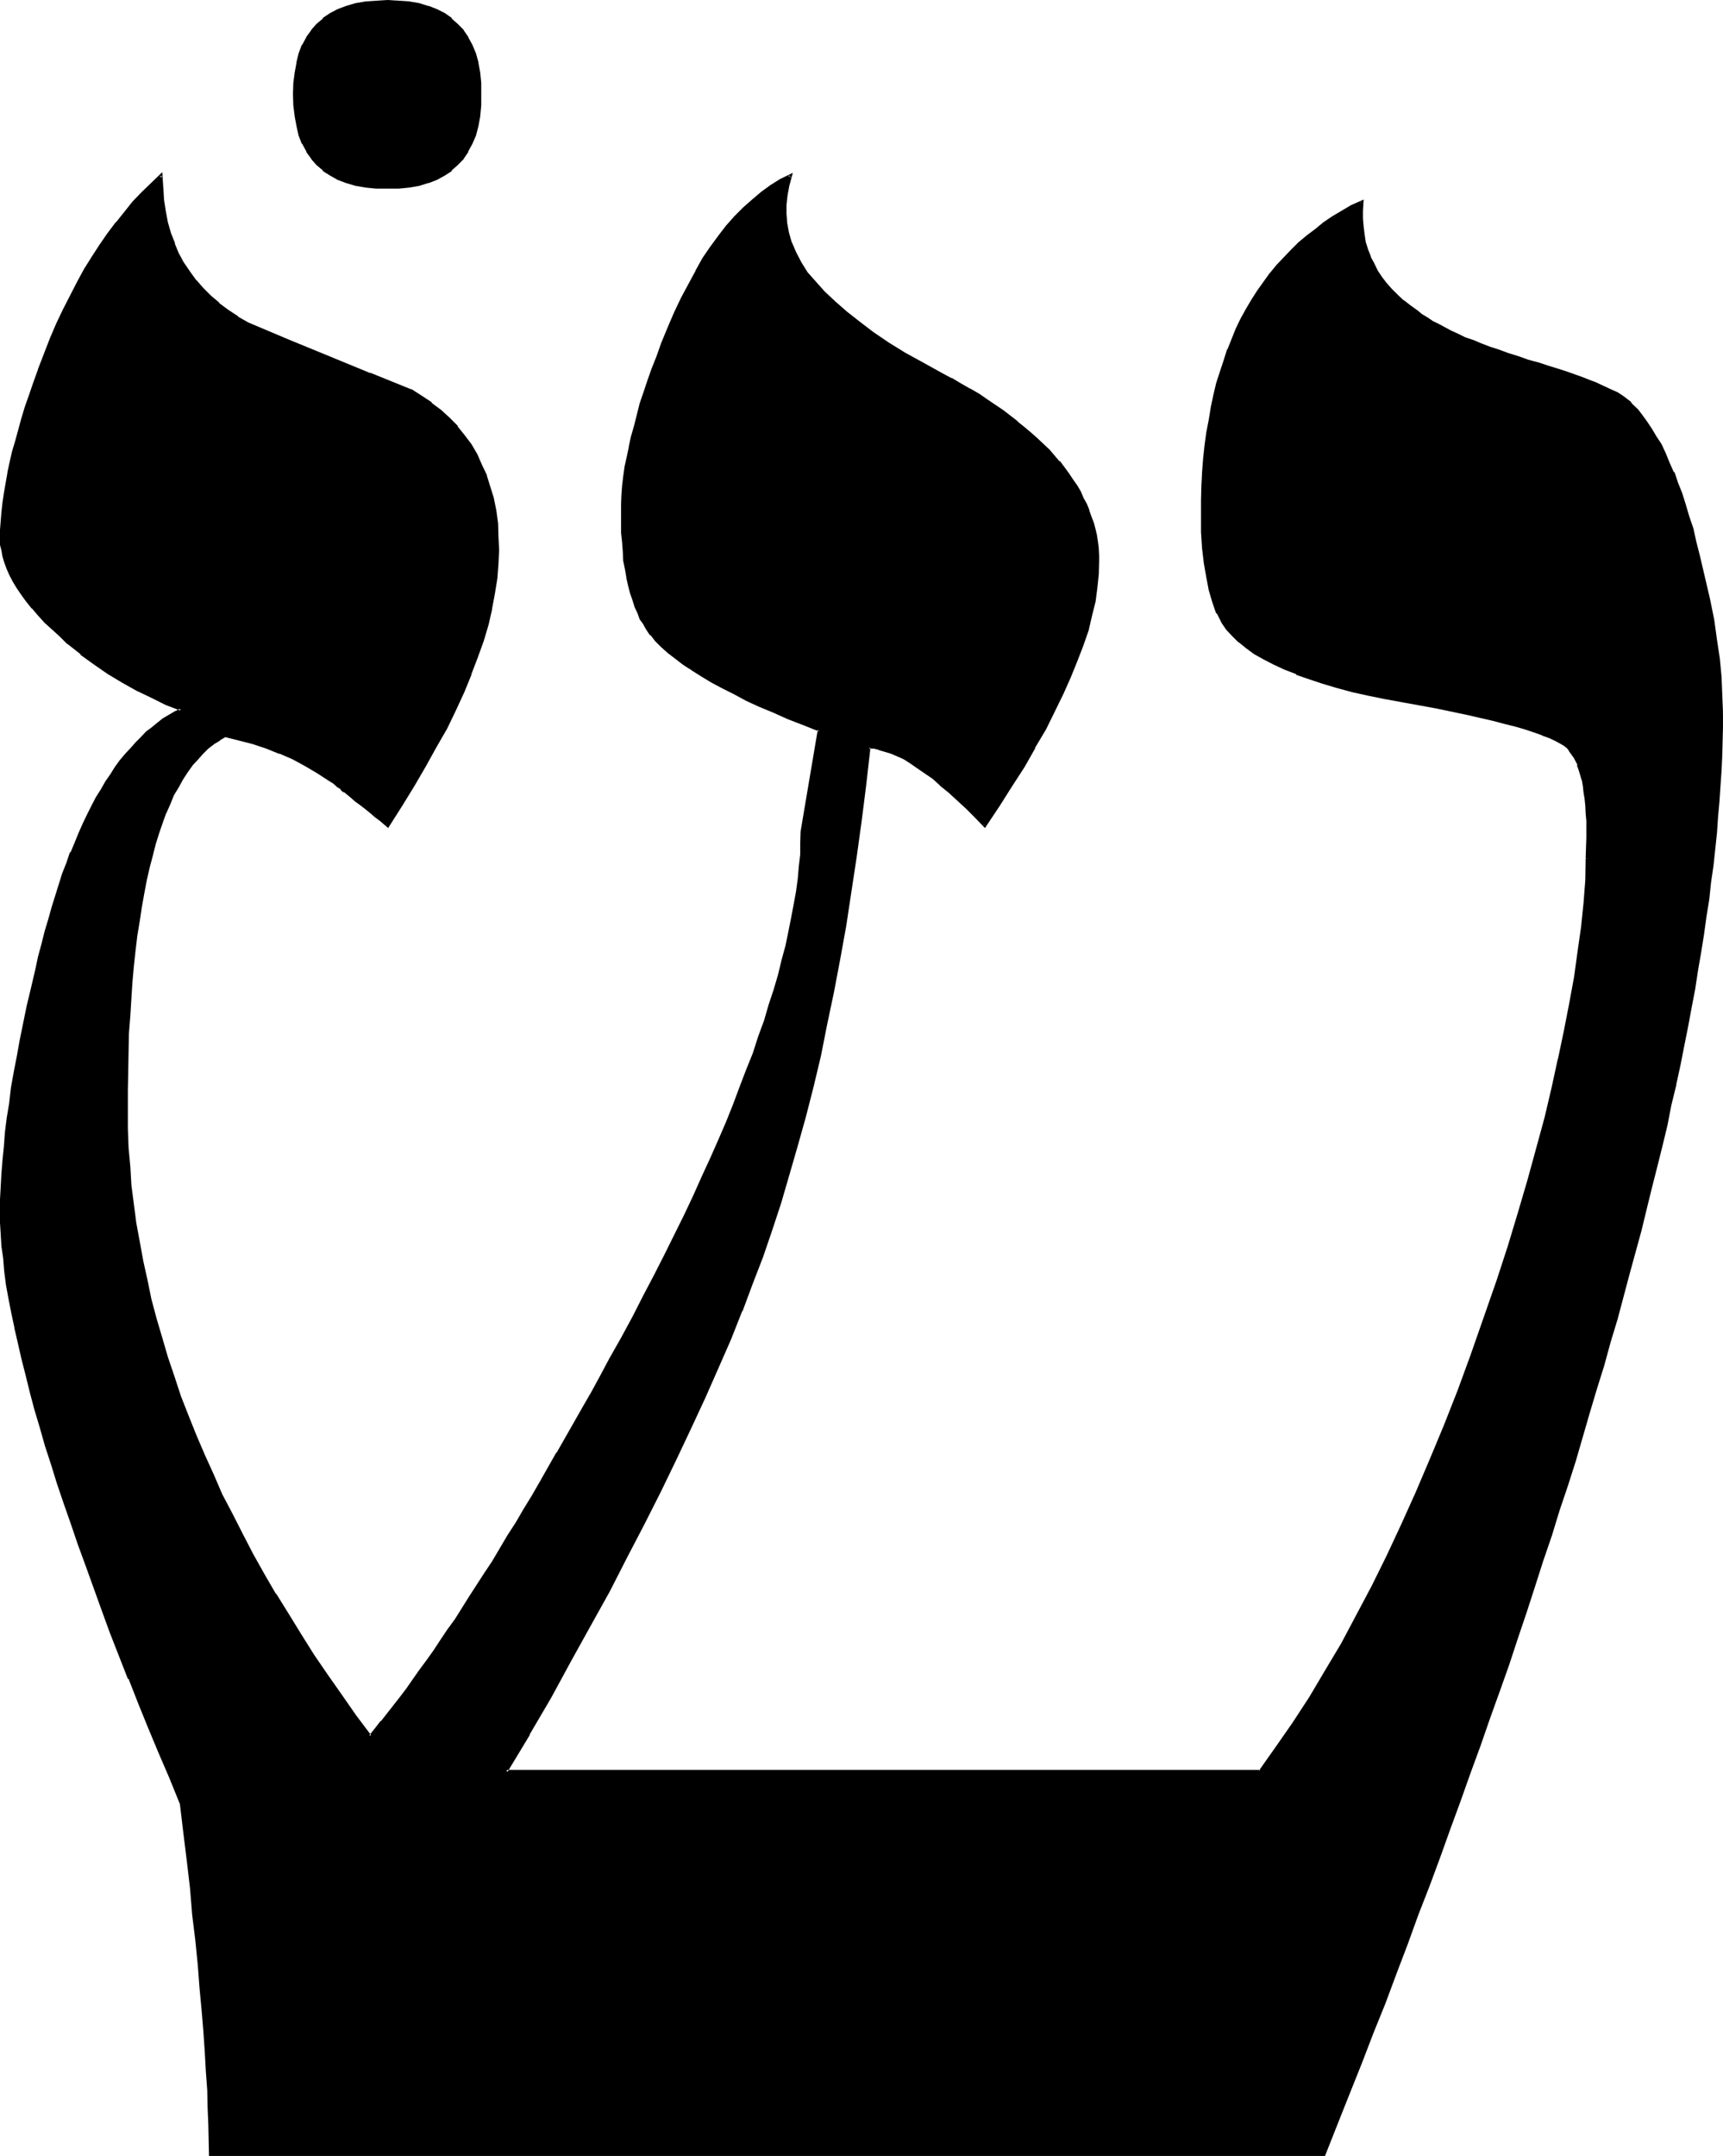 <?xml version="1.0" encoding="UTF-8" standalone="no"?>
<svg
   version="1.0"
   width="124.587mm"
   height="155.88mm"
   id="svg6"
   sodipodi:docname="Hebrew Shin 2.wmf"
   xmlns:inkscape="http://www.inkscape.org/namespaces/inkscape"
   xmlns:sodipodi="http://sodipodi.sourceforge.net/DTD/sodipodi-0.dtd"
   xmlns="http://www.w3.org/2000/svg"
   xmlns:svg="http://www.w3.org/2000/svg">
  <sodipodi:namedview
     id="namedview6"
     pagecolor="#ffffff"
     bordercolor="#000000"
     borderopacity="0.25"
     inkscape:showpageshadow="2"
     inkscape:pageopacity="0.0"
     inkscape:pagecheckerboard="0"
     inkscape:deskcolor="#d1d1d1"
     inkscape:document-units="mm" />
  <defs
     id="defs1">
    <pattern
       id="WMFhbasepattern"
       patternUnits="userSpaceOnUse"
       width="6"
       height="6"
       x="0"
       y="0" />
  </defs>
  <path
     style="fill:#000000;fill-opacity:1;fill-rule:evenodd;stroke:none"
     d="m 470.496,194.784 v 3.84 l -0.096,3.84 -0.192,3.936 -0.192,4.128 -0.096,4.128 -0.384,4.32 -0.288,4.224 -0.48,4.32 -0.96,8.928 -0.48,4.704 -0.672,4.608 -0.672,4.704 -0.576,4.896 -0.96,4.8 -0.864,4.896 -0.768,5.184 -0.96,4.992 -1.056,5.184 -0.96,5.088 -1.056,5.376 -1.152,5.472 -1.152,5.472 -1.248,5.568 -1.344,5.664 -1.248,5.568 -1.44,5.664 -1.536,5.856 -1.536,5.952 -1.536,5.952 -1.536,6.048 -1.632,6.144 -1.824,6.144 -1.728,6.24 -1.92,6.528 -1.824,6.24 -1.92,6.528 -2.112,6.624 -1.92,6.624 -2.112,6.72 -2.112,6.816 -2.304,6.816 -2.208,6.912 -2.304,6.912 -2.4,7.104 -2.4,7.2 -2.4,7.2 -2.592,7.296 -2.592,7.392 -2.592,7.296 -2.592,7.584 -2.784,7.584 -2.88,7.776 -2.784,7.584 -2.88,7.968 -2.88,7.68 -3.072,7.968 -2.976,8.064 -3.168,8.256 -3.072,8.064 -3.264,8.256 -3.264,8.256 -3.36,8.352 -3.36,8.64 H 57.6 l -0.192,-4.128 v -4.32 l -0.192,-4.512 -0.096,-4.704 -0.384,-5.184 -0.288,-5.184 -0.48,-5.664 -0.48,-5.76 -0.48,-6.336 -0.672,-6.24 -0.672,-6.624 -0.672,-7.008 -0.768,-7.296 -0.768,-7.392 -0.96,-7.584 -1.056,-8.064 -2.88,-7.104 -2.88,-7.008 -2.88,-6.912 -2.784,-6.624 -2.592,-6.624 -2.592,-6.432 -2.4,-6.336 -2.4,-6.336 -2.112,-5.952 -2.304,-5.856 -2.112,-5.76 -1.92,-5.664 -1.728,-5.664 -1.824,-5.28 -1.728,-5.184 -1.632,-5.184 -1.44,-4.992 -1.344,-4.896 -1.248,-4.704 -1.344,-4.608 -1.152,-4.416 -0.96,-4.32 -0.96,-4.224 -0.768,-4.032 -0.672,-3.936 -0.672,-3.84 -0.48,-3.552 -0.48,-3.552 -0.288,-3.36 -0.192,-3.264 -0.096,-3.072 -0.192,-3.072 0.192,-3.36 0.096,-3.456 0.192,-3.552 0.192,-3.552 0.288,-3.84 0.48,-3.936 0.48,-3.84 0.48,-4.032 0.672,-4.224 0.672,-4.128 0.768,-4.416 0.96,-4.512 0.768,-4.512 1.152,-4.704 0.96,-4.8 1.152,-4.896 0.96,-3.744 0.864,-3.552 0.96,-3.36 0.96,-3.36 0.768,-3.264 1.152,-3.264 0.96,-3.072 0.96,-2.88 0.96,-2.88 1.152,-2.976 1.152,-2.688 1.152,-2.592 1.056,-2.592 1.152,-2.4 1.344,-2.304 1.056,-2.4 1.344,-2.112 1.248,-2.112 1.344,-1.92 1.248,-1.92 1.44,-1.824 1.344,-1.728 1.44,-1.824 1.344,-1.44 1.536,-1.44 1.536,-1.44 1.44,-1.152 1.44,-1.248 1.632,-1.152 1.44,-0.96 1.632,-0.96 1.536,-0.864 -4.032,-1.632 -4.032,-1.92 -3.84,-1.92 -4.032,-2.304 -3.744,-2.4 -3.84,-2.4 -3.744,-2.784 -3.552,-2.88 -2.304,-2.112 -1.92,-1.92 -1.92,-1.824 -1.728,-1.92 -1.632,-1.92 -1.632,-1.824 -1.344,-1.728 -1.248,-1.824 -0.96,-1.728 -0.96,-1.824 -0.864,-1.728 -0.576,-1.632 -0.48,-1.632 -0.384,-1.728 -0.096,-1.632 -0.192,-1.632 0.192,-2.304 0.096,-2.4 0.192,-2.4 0.192,-2.592 0.48,-2.592 0.48,-2.784 0.288,-2.688 0.672,-2.784 0.576,-3.072 0.864,-2.88 1.728,-6.144 0.96,-3.264 1.152,-3.168 1.152,-3.456 1.344,-3.36 1.536,-4.32 1.632,-4.224 1.824,-4.032 1.728,-3.936 1.92,-3.648 2.016,-3.744 1.92,-3.552 2.112,-3.264 2.112,-3.36 2.208,-3.072 2.112,-3.072 2.4,-2.784 2.304,-2.688 2.4,-2.592 2.592,-2.592 2.4,-2.304 0.192,3.456 0.192,3.168 0.48,3.264 0.576,3.072 0.864,2.88 1.152,2.784 1.056,2.688 1.536,2.592 1.536,2.592 1.824,2.304 1.92,2.208 2.112,2.112 2.208,2.016 2.592,1.92 2.592,1.728 2.976,1.632 11.136,4.704 11.136,4.704 10.944,4.512 11.136,4.32 2.976,1.824 2.688,1.92 2.496,1.92 2.208,2.112 2.304,2.304 1.92,2.4 1.728,2.592 1.632,2.592 1.344,2.88 1.248,2.784 0.96,3.072 0.864,3.168 0.576,3.456 0.576,3.36 0.288,3.552 v 3.744 3.84 l -0.48,3.84 -0.48,4.128 -0.864,4.128 -1.056,4.224 -1.344,4.512 -1.44,4.512 -1.824,4.704 -2.016,4.704 -2.112,4.992 -2.592,4.896 -2.784,5.088 -2.88,5.184 -3.264,5.568 -3.36,5.28 -3.552,5.664 -1.632,-1.248 -1.632,-1.344 -1.44,-1.248 -1.44,-1.152 -1.344,-0.96 -1.056,-0.96 -1.152,-0.96 -0.96,-0.864 -0.96,-0.768 -0.96,-0.672 -0.672,-0.672 -0.864,-0.48 -0.48,-0.48 -0.576,-0.288 -0.384,-0.384 -0.288,-0.096 -3.264,-2.112 -3.36,-1.92 -3.36,-1.824 -3.552,-1.632 -3.648,-1.248 -3.648,-1.344 -3.744,-1.056 -4.032,-0.864 -1.632,0.96 -1.632,1.152 -1.536,1.344 -1.536,1.248 -1.44,1.632 -1.248,1.632 -1.44,1.728 -1.344,2.112 -1.152,2.112 -1.248,2.208 -1.152,2.496 -1.152,2.592 -0.96,2.592 -0.96,2.88 -0.768,2.88 -0.96,3.264 -0.864,3.264 -0.768,3.36 -0.672,3.552 -0.672,3.744 -0.576,3.648 -0.48,4.032 -0.672,4.224 -0.384,4.224 -0.48,4.512 -0.288,4.512 -0.288,4.704 -0.192,4.8 -0.192,5.088 -0.096,5.088 -0.192,5.376 v 5.376 l 0.192,5.088 0.096,5.184 0.384,5.184 0.48,4.992 0.576,5.184 0.672,5.376 0.864,5.184 0.96,5.088 1.056,5.184 1.344,5.376 1.248,5.184 1.536,5.28 1.536,5.376 1.824,5.28 1.92,5.376 1.92,5.28 2.112,5.376 2.4,5.28 2.304,5.568 2.592,5.28 2.784,5.472 2.688,5.376 2.88,5.472 3.072,5.472 3.264,5.568 3.264,5.472 3.36,5.472 3.744,5.472 3.648,5.568 3.936,5.568 3.84,5.568 4.032,5.664 1.824,-2.016 1.632,-2.016 3.36,-4.416 1.824,-2.208 1.728,-2.496 1.824,-2.4 1.92,-2.592 1.728,-2.592 1.92,-2.688 1.824,-2.784 1.92,-2.784 2.112,-3.072 1.92,-2.88 2.112,-3.072 1.92,-3.264 2.112,-3.168 2.112,-3.456 4.224,-6.912 2.208,-3.552 2.304,-3.552 2.112,-3.84 2.208,-3.744 4.704,-7.968 4.704,-8.16 2.304,-4.224 2.4,-4.416 2.4,-4.32 2.592,-4.512 3.264,-5.856 3.072,-5.76 2.88,-5.856 2.88,-5.472 2.976,-5.664 2.496,-5.472 2.784,-5.376 2.4,-5.184 2.496,-5.28 2.208,-4.992 2.304,-5.088 2.112,-4.8 1.92,-4.896 1.92,-4.8 1.728,-4.512 1.632,-4.512 1.632,-4.512 1.44,-4.416 1.44,-4.32 1.344,-4.224 1.152,-4.032 1.056,-4.032 1.056,-3.936 0.768,-3.84 0.768,-3.744 0.672,-3.648 0.48,-3.648 0.48,-3.36 0.384,-3.36 0.288,-3.456 0.192,-3.168 v -3.072 l 4.8,-27.84 -4.32,-1.536 -4.224,-1.824 -3.84,-1.632 -3.936,-1.632 -3.552,-1.728 -3.36,-1.632 -3.072,-1.632 -3.072,-1.632 -2.784,-1.632 -2.592,-1.536 -2.208,-1.632 -2.304,-1.632 -1.92,-1.632 -1.824,-1.632 -1.536,-1.536 -1.44,-1.632 -0.864,-1.344 -0.96,-1.44 -0.768,-1.44 -0.864,-1.824 -0.672,-1.536 -0.576,-2.016 -0.672,-1.92 -0.48,-1.92 -0.48,-2.112 -0.48,-2.208 -0.384,-2.496 -0.288,-2.208 -0.192,-2.592 -0.096,-2.592 v -2.88 l -0.192,-2.784 0.192,-2.304 v -2.4 l 0.288,-2.4 0.288,-2.592 0.384,-2.592 0.48,-2.784 0.48,-2.688 0.672,-2.784 0.768,-3.072 0.768,-2.88 1.056,-3.072 0.96,-3.072 1.056,-3.264 1.152,-3.168 1.344,-3.456 1.248,-3.36 1.824,-4.32 1.536,-4.224 2.016,-4.032 1.92,-3.744 1.92,-3.552 1.92,-3.36 2.112,-3.264 2.304,-2.88 2.112,-2.784 2.208,-2.592 2.4,-2.4 2.304,-2.112 2.592,-2.112 2.4,-1.728 2.592,-1.632 2.784,-1.344 -0.864,2.592 -0.48,2.784 -0.096,2.592 -0.192,2.4 0.192,2.592 0.48,2.784 0.96,2.688 1.056,2.592 1.536,2.784 1.728,2.688 2.304,2.784 2.4,2.784 2.88,2.688 3.072,2.784 3.552,2.688 3.936,2.784 4.128,2.88 4.608,2.784 4.8,2.784 5.184,2.88 2.592,1.44 2.592,1.44 2.4,1.344 2.4,1.44 2.304,1.632 4.32,2.88 4.032,3.072 2.016,1.44 1.536,1.632 1.824,1.44 1.632,1.632 1.536,1.44 2.784,3.264 1.344,1.536 1.248,1.632 1.152,1.632 1.152,1.632 0.768,1.728 0.96,1.632 0.864,1.632 0.576,1.632 0.672,1.728 0.48,1.824 0.48,1.632 0.48,1.728 0.192,1.824 0.288,1.728 v 1.824 l 0.192,1.728 -0.192,3.456 -0.288,3.552 -0.672,3.648 -0.768,3.936 -1.152,4.032 -1.344,4.224 -1.536,4.128 -1.824,4.608 -2.112,4.512 -2.208,4.608 -2.592,4.896 -2.784,4.992 -3.072,5.184 -3.264,5.376 -3.36,5.28 -3.84,5.664 -2.496,-2.592 -2.496,-2.4 -2.304,-2.304 -2.4,-2.112 -2.304,-1.92 -2.112,-1.728 -2.112,-1.632 -1.92,-1.344 -1.92,-1.248 -1.92,-1.152 -1.824,-0.768 -1.728,-0.864 -1.632,-0.576 -1.632,-0.384 -1.44,-0.288 h -1.44 l -1.152,9.984 -1.248,10.08 -1.344,9.696 -1.248,9.504 -1.632,9.312 -1.632,9.216 -1.632,9.12 -1.728,8.64 -2.016,8.64 -1.92,8.352 -2.112,8.256 -2.016,8.064 -2.304,7.776 -2.4,7.776 -2.496,7.392 -2.4,7.296 -2.688,7.296 -2.976,7.392 -3.168,7.776 -3.264,7.872 -3.744,8.16 -3.648,8.16 -4.128,8.64 -4.128,8.64 -4.512,8.928 -4.704,9.024 -4.896,9.408 -5.184,9.312 -5.28,9.696 -5.664,10.08 -5.856,9.984 -5.952,10.368 h 206.208 l 4.512,-6.432 4.512,-6.816 4.512,-6.912 4.416,-7.296 4.32,-7.488 4.224,-7.68 4.128,-7.968 4.224,-8.256 3.936,-8.544 4.032,-8.736 3.84,-9.024 3.744,-9.216 3.744,-9.504 3.648,-9.888 3.552,-9.984 3.552,-10.368 2.976,-9.408 2.688,-9.024 2.592,-8.832 2.4,-8.736 2.304,-8.448 1.92,-8.256 1.92,-7.872 1.632,-7.776 1.44,-7.392 1.152,-7.296 1.152,-6.816 0.768,-6.816 0.672,-6.432 0.48,-6.24 0.288,-6.048 0.192,-5.76 v -2.496 l -0.192,-2.016 v -2.112 l -0.096,-2.112 -0.384,-1.92 -0.096,-1.824 -0.384,-1.632 -0.288,-1.632 -0.288,-1.536 -0.48,-1.344 -0.384,-1.248 -1.152,-2.304 -0.48,-0.96 -0.576,-0.768 -0.672,-0.672 -0.96,-0.864 -0.96,-0.576 -1.44,-0.864 -1.632,-0.576 -1.92,-0.864 -2.112,-0.768 -2.496,-0.672 -2.592,-0.768 -2.976,-0.864 -3.264,-0.768 -3.456,-0.864 -3.84,-0.96 -3.84,-0.768 -4.416,-0.864 -4.512,-0.96 -4.8,-0.768 -4.896,-0.864 -4.704,-1.056 -4.32,-0.96 -4.032,-1.152 -3.936,-1.152 -3.648,-1.152 -3.456,-1.248 -3.168,-1.344 -2.976,-1.44 -2.688,-1.248 -2.4,-1.44 -2.304,-1.632 -2.112,-1.632 -1.728,-1.632 -1.536,-1.632 -1.248,-1.728 -1.248,-2.784 -1.152,-3.072 -0.96,-3.264 -0.864,-3.552 -0.576,-3.648 -0.384,-4.032 -0.288,-4.416 -0.192,-4.704 0.192,-4.032 v -3.84 l 0.288,-3.744 0.384,-3.648 0.288,-3.744 0.48,-3.552 0.48,-3.456 0.672,-3.36 0.768,-3.36 0.864,-3.264 0.768,-3.072 0.96,-3.072 1.152,-2.88 1.152,-2.88 1.248,-2.976 1.344,-2.592 1.248,-2.688 1.632,-2.496 1.44,-2.496 3.36,-4.704 2.016,-2.112 1.92,-2.112 1.92,-2.112 2.112,-1.92 2.208,-1.92 2.112,-1.824 2.4,-1.728 2.496,-1.632 2.4,-1.44 2.592,-1.632 2.784,-1.344 L 372,57.6 v 2.208 l 0.288,2.304 0.192,2.112 0.48,2.016 0.672,2.112 0.576,2.016 0.864,1.92 1.152,1.728 1.056,1.824 1.344,1.728 1.44,1.632 1.632,1.632 1.632,1.44 1.92,1.632 1.92,1.248 1.248,1.056 1.344,0.96 1.44,0.768 1.632,0.768 1.728,1.056 1.824,0.96 1.92,0.768 1.92,0.96 2.112,0.864 2.304,0.96 2.4,0.768 2.4,0.96 2.592,0.864 2.784,0.96 2.688,0.768 2.976,0.96 2.592,0.864 2.592,0.768 2.208,0.672 2.304,0.768 2.112,0.672 1.92,0.768 1.728,0.672 1.632,0.768 1.44,0.672 1.44,0.672 1.344,0.672 1.152,0.576 0.768,0.672 0.96,0.672 0.672,0.672 0.672,0.48 1.248,1.536 1.344,1.536 1.248,1.728 1.344,1.92 1.248,2.112 1.248,2.112 1.152,2.4 1.152,2.592 1.152,2.592 1.152,2.88 0.96,2.976 1.056,3.072 1.056,3.168 0.96,3.456 0.96,3.552 0.768,3.744 1.44,5.952 1.344,5.76 1.152,5.664 0.96,5.568 0.576,5.088 0.48,5.184 0.384,4.896 z M 131.232,25.728 131.04,28.8 l -0.288,2.88 -0.48,2.784 -0.672,2.4 -0.768,2.304 -1.152,2.112 -1.248,1.92 -1.536,1.632 -1.728,1.44 -1.92,1.248 -1.92,1.152 -2.304,0.96 -2.592,0.672 -2.592,0.48 -2.88,0.288 -3.072,0.192 -3.072,-0.192 -2.88,-0.288 -2.784,-0.48 -2.4,-0.672 -2.304,-0.96 -2.112,-1.152 -1.728,-1.248 -1.824,-1.44 -1.44,-1.632 -1.248,-1.92 -1.152,-2.112 -0.864,-2.304 -0.768,-2.4 -0.48,-2.784 -0.288,-2.88 v -3.072 -3.072 l 0.288,-2.88 0.48,-2.592 0.768,-2.4 0.864,-2.304 1.152,-2.112 1.248,-1.92 1.44,-1.632 1.824,-1.44 1.728,-1.248 2.112,-1.152 2.304,-0.96 2.4,-0.672 2.784,-0.48 2.88,-0.384 3.072,-0.096 3.072,0.096 2.88,0.384 2.592,0.48 2.592,0.672 2.304,0.96 1.92,1.152 1.92,1.248 1.728,1.44 1.536,1.632 1.248,1.92 1.152,2.112 0.768,2.304 0.672,2.4 0.48,2.592 0.288,2.88 z"
     id="path1" />
  <path
     style="fill:#000000;fill-opacity:1;fill-rule:evenodd;stroke:none"
     d="M 130.752,25.728 V 28.8 l -0.288,2.88 -0.48,2.592 -0.672,2.592 v -0.192 l -0.96,2.304 -0.96,2.112 -1.344,1.728 -1.44,1.824 -1.728,1.44 0.096,-0.192 -1.92,1.344 -1.92,1.152 -2.4,0.768 h 0.096 l -2.4,0.864 -2.784,0.48 -2.88,0.096 h 0.192 l -3.072,0.192 -3.072,-0.192 -2.88,-0.096 -2.592,-0.48 -2.496,-0.864 -2.208,-0.768 -2.112,-1.152 h 0.192 l -2.016,-1.344 v 0.192 l -1.536,-1.44 -1.536,-1.824 -1.248,-1.728 -1.152,-2.112 h 0.192 l -0.96,-2.304 v 0.192 l -0.672,-2.592 -0.48,-2.592 -0.288,-2.88 -0.192,-3.072 0.192,-3.072 v 0.192 l 0.288,-2.976 0.48,-2.688 v 0.192 l 0.672,-2.496 0.96,-2.208 h -0.192 l 1.152,-2.112 1.248,-1.824 1.536,-1.728 1.536,-1.44 V 5.664 L 90.72,4.416 h -0.192 l 2.112,-1.152 2.208,-0.768 2.496,-0.864 2.592,-0.48 2.88,-0.096 3.072,-0.192 3.072,0.192 h -0.192 l 2.88,0.096 2.784,0.48 2.4,0.864 h -0.096 l 2.4,0.768 1.92,1.152 1.92,1.248 -0.096,-0.096 1.728,1.44 1.44,1.728 1.344,1.824 0.96,2.112 0.96,2.208 0.672,2.496 v -0.192 l 0.48,2.688 0.288,2.976 v -0.192 3.072 h 0.768 v -3.072 l -0.288,-2.88 -0.48,-2.592 v -0.192 l -0.672,-2.4 -0.96,-2.304 -1.152,-2.112 V 10.08 L 126.72,8.256 V 8.16 l -1.632,-1.632 -1.632,-1.44 V 4.896 l -1.92,-1.344 -2.112,-1.056 -2.208,-0.864 h -0.192 L 114.624,0.864 111.84,0.384 108.96,0.192 105.888,0 102.816,0.192 99.936,0.384 97.152,0.864 94.56,1.632 92.256,2.496 90.24,3.552 88.224,4.896 v 0.192 l -1.728,1.44 -1.44,1.632 v 0.096 l -1.344,1.824 v 0.096 l -1.152,2.112 h -0.096 l -0.864,2.304 -0.576,2.4 v 0.192 l -0.48,2.592 -0.384,2.88 -0.096,3.072 0.096,3.072 0.384,3.072 0.48,2.592 0.576,2.592 0.864,2.208 h 0.096 l 1.152,2.112 v 0.192 l 1.344,1.824 v 0.096 l 1.44,1.632 1.728,1.44 v 0.192 L 90.24,48 l 2.016,1.152 2.304,0.864 2.592,0.768 2.784,0.48 2.88,0.288 h 3.072 3.072 l 2.88,-0.288 2.784,-0.48 2.4,-0.768 h 0.192 l 2.208,-0.864 2.112,-1.152 1.92,-1.248 V 46.56 l 1.632,-1.44 1.632,-1.632 v -0.096 l 1.248,-1.824 v -0.192 l 1.152,-2.112 0.96,-2.208 0.672,-2.592 0.48,-2.592 0.288,-3.072 v -3.072 z"
     id="path2" />
  <path
     style="fill:#000000;fill-opacity:1;fill-rule:evenodd;stroke:none"
     d="m 470.016,194.784 v 3.84 l -0.096,7.776 -0.192,4.128 -0.288,4.128 -0.384,4.32 v -0.192 l -0.288,4.416 -0.288,4.32 -0.96,8.928 -0.672,4.512 -0.672,4.704 -0.672,4.704 -0.576,4.8 -0.864,4.992 -0.768,4.896 -0.864,4.992 -0.96,5.184 -0.96,5.184 -0.96,5.088 -1.152,5.376 -1.152,5.472 v -0.192 l -1.248,5.568 -1.248,5.472 -1.344,5.664 -1.248,5.664 -1.536,5.76 -1.44,5.856 -1.44,5.856 -1.632,5.952 -1.632,6.144 -1.536,6.144 -1.824,6.144 -1.728,6.24 -1.824,6.336 -1.92,6.432 -1.92,6.528 -1.92,6.432 -2.016,6.624 -2.208,6.816 -2.112,6.72 -2.112,6.816 -2.4,6.912 -2.304,7.104 -2.208,7.008 -2.496,7.296 -2.496,7.104 -2.496,7.2 -2.592,7.488 -2.592,7.392 -2.688,7.488 -2.784,7.584 -2.688,7.68 -2.976,7.776 -2.688,7.776 -3.072,7.872 -2.976,7.968 -3.072,8.064 v -0.192 l -3.072,8.16 -3.168,8.16 -3.264,8.256 -3.264,8.256 -3.36,8.448 -3.264,8.544 0.384,-0.384 H 57.6 l 0.288,0.576 -0.192,-8.448 -0.096,-4.512 -0.192,-4.704 -0.288,-5.184 -0.384,-5.184 v -0.096 l -0.288,-5.664 -0.48,-5.856 -0.672,-6.144 -0.48,-6.24 -0.672,-6.816 -0.768,-6.816 -0.672,-7.296 -0.768,-7.392 -0.96,-7.776 -0.96,-8.064 -3.072,-7.104 -2.976,-6.912 -2.88,-7.008 -2.784,-6.624 -2.592,-6.624 -4.992,-12.768 -2.208,-6.144 -4.416,-11.904 -2.112,-5.856 -1.92,-5.664 -1.92,-5.472 -1.824,-5.472 -1.536,-5.184 -1.632,-5.184 -1.44,-4.992 -1.536,-4.8 -1.248,-4.704 -1.152,-4.512 -1.152,-4.608 -0.96,-4.32 -0.96,-4.224 v 0.192 L 3.936,358.752 3.264,354.72 2.592,350.976 2.016,347.232 1.632,343.872 1.344,340.32 1.056,337.056 v 0.192 l -0.192,-3.072 v -3.072 -3.36 l 0.192,-3.456 0.096,-3.552 0.384,-3.552 0.288,-3.648 0.288,-3.936 0.48,-4.032 0.672,-4.032 0.672,-4.032 0.672,-4.32 0.768,-4.416 0.768,-4.512 0.96,-4.512 1.056,-4.704 1.056,-4.8 1.152,-4.896 0.864,-3.552 0.96,-3.552 0.768,-3.36 0.96,-3.456 0.96,-3.168 0.96,-3.264 0.96,-3.072 1.056,-2.88 1.056,-3.072 1.152,-2.784 h -0.192 l 1.152,-2.592 1.152,-2.688 1.152,-2.496 1.248,-2.592 1.152,-2.208 1.152,-2.304 1.248,-2.208 1.344,-2.112 1.248,-1.92 1.344,-2.016 1.44,-1.728 1.248,-1.824 1.44,-1.536 1.344,-1.536 1.44,-1.44 1.44,-1.44 1.44,-1.248 1.632,-1.152 1.44,-1.152 1.632,-0.96 1.632,-0.96 H 48 L 50.592,193.92 45.6,192 l -4.032,-1.92 -3.84,-1.92 -4.032,-2.304 h 0.096 l -3.84,-2.4 -3.744,-2.496 -3.744,-2.88 v 0.192 l -3.552,-2.88 -2.208,-2.016 -2.112,-1.92 -1.824,-1.92 -1.728,-1.92 -1.824,-1.824 h 0.192 l -1.44,-1.92 -1.44,-1.728 -1.152,-1.824 -1.152,-1.728 v 0.096 L 3.456,156.96 2.592,155.136 v 0.192 l -0.576,-1.824 -0.48,-1.536 -0.384,-1.632 -0.288,-1.632 v -1.632 -2.304 l 0.192,-2.4 v 0.192 l 0.096,-2.592 0.384,-2.4 0.288,-2.784 0.48,-2.592 0.48,-2.88 v 0.192 l 0.672,-2.976 0.672,-2.88 0.768,-2.88 1.728,-6.336 1.056,-3.264 1.056,-3.168 1.152,-3.456 1.344,-3.36 v 0.192 l 1.536,-4.416 1.632,-4.128 1.824,-4.128 1.632,-3.84 1.92,-3.744 1.92,-3.648 1.92,-3.552 v 0.096 l 2.112,-3.36 2.112,-3.264 2.304,-3.168 2.208,-2.976 H 32.16 l 2.304,-2.88 2.4,-2.784 2.4,-2.592 2.496,-2.4 2.592,-2.4 L 43.68,48 v 3.456 l 0.288,3.36 0.48,3.072 0.672,3.072 0.768,3.072 1.056,2.784 h 0.096 l 1.152,2.688 2.112,2.304 -1.44,-2.592 -1.152,-2.784 0.192,0.192 -1.152,-2.88 -0.864,-2.976 -0.576,-3.072 -0.48,-3.072 -0.192,-3.36 v 0.192 l -0.288,-4.416 -3.072,2.976 -2.592,2.496 -2.496,2.592 -2.208,2.784 -2.304,2.88 h -0.096 l -2.304,3.072 -2.112,3.072 -2.112,3.264 -2.112,3.36 -1.92,3.552 -1.92,3.744 -1.92,3.744 -1.824,3.84 -1.728,4.032 -1.632,4.224 -1.632,4.224 v 0.096 l -1.248,3.456 -1.152,3.36 -1.152,3.264 -0.96,3.168 -1.728,6.336 -0.864,2.88 -0.672,2.976 -0.576,2.688 v 0.192 l -0.48,2.688 -0.48,2.784 -0.384,2.592 -0.288,2.592 -0.192,2.4 -0.192,2.4 v 2.304 1.632 0.192 l 0.384,1.536 0.288,1.632 0.48,1.632 0.672,1.824 0.768,1.728 0.96,1.824 1.056,1.728 1.248,1.824 1.248,1.728 1.536,1.92 h 0.096 l 1.632,1.92 1.824,2.016 1.92,1.728 2.112,1.92 2.112,2.112 h 0.096 l 3.552,2.784 v 0.192 l 3.744,2.688 3.744,2.592 3.84,2.304 3.936,2.208 4.032,1.92 4.032,2.016 4.032,1.536 v -0.576 l -1.632,0.768 -1.632,0.96 -1.632,0.96 -1.44,1.152 -1.632,1.344 -1.44,1.056 -1.44,1.536 -1.44,1.44 -1.44,1.632 -1.44,1.536 -1.536,1.824 -1.248,1.728 -1.248,2.016 -1.344,1.92 -1.248,2.208 -1.344,2.112 -1.248,2.4 -1.152,2.304 -1.152,2.4 -1.152,2.592 -1.056,2.592 -1.152,2.784 h -0.192 l -0.96,2.88 -1.152,2.88 -0.96,3.072 -0.96,3.072 -0.96,3.072 -0.96,3.456 -0.96,3.168 -0.864,3.456 -0.96,3.552 -0.768,3.648 -1.152,4.896 -1.152,4.8 -0.96,4.704 -0.96,4.704 -0.768,4.32 -0.864,4.416 -0.768,4.32 -0.48,4.224 -0.672,4.032 -0.48,3.84 -0.288,3.936 -0.384,3.744 v 0.096 L 0.384,320.736 0.192,324.288 0,327.744 v 3.36 3.072 l 0.192,3.072 0.192,3.264 0.48,3.36 0.288,3.552 0.48,3.744 0.672,3.648 0.768,3.936 0.864,4.032 v 0.192 l 0.96,4.128 0.96,4.224 1.152,4.512 1.152,4.704 1.248,4.704 1.44,4.8 1.44,5.088 1.632,4.992 1.632,5.28 1.824,5.376 1.92,5.472 1.92,5.664 2.112,5.76 4.32,12 2.304,6.336 4.992,12.768 h 0.192 l 2.592,6.624 2.688,6.624 2.88,6.912 2.976,6.912 2.88,7.104 v -0.096 l 0.96,8.064 0.96,7.776 0.864,7.392 0.576,7.104 0.864,7.008 0.672,6.72 0.48,6.336 0.576,6.144 0.48,5.76 0.384,5.664 0.288,5.184 0.384,5.184 0.096,4.704 0.192,4.512 0.192,8.736 h 304.992 l 3.456,-8.736 3.36,-8.448 3.264,-8.16 3.168,-8.256 3.264,-8.064 3.072,-8.256 3.072,-8.064 2.88,-7.968 3.072,-7.872 2.88,-7.776 2.784,-7.776 2.784,-7.584 2.688,-7.584 2.784,-7.584 2.592,-7.488 2.592,-7.2 2.592,-7.296 2.4,-7.296 2.4,-7.104 2.304,-7.104 2.208,-6.912 2.4,-7.008 2.112,-6.912 2.304,-6.816 2.112,-6.624 1.92,-6.624 1.92,-6.624 1.92,-6.432 2.016,-6.432 1.728,-6.336 1.92,-6.336 1.632,-6.144 1.632,-6.144 1.632,-5.952 1.632,-5.952 1.44,-5.952 1.44,-5.856 1.44,-5.664 1.44,-5.76 1.344,-5.568 1.056,-5.472 1.344,-5.472 v -0.192 l 1.152,-5.28 1.056,-5.376 1.056,-5.28 0.96,-5.184 0.96,-4.992 0.768,-5.088 0.864,-4.992 0.768,-4.8 0.672,-4.896 0.768,-4.704 0.48,-4.608 0.672,-4.608 0.96,-9.024 0.288,-4.32 0.384,-4.224 0.288,-4.32 0.288,-4.128 0.192,-4.128 0.192,-7.776 v -3.84 z"
     id="path3" />
  <path
     style="fill:#000000;fill-opacity:1;fill-rule:evenodd;stroke:none"
     d="m 48.192,69.504 1.44,2.784 1.632,2.4 1.728,2.4 2.016,2.304 2.112,2.112 2.208,1.92 h 0.192 l 2.4,1.92 2.784,1.824 2.88,1.536 11.136,4.704 11.136,4.704 11.04,4.512 11.136,4.512 v -0.096 l 2.688,1.728 2.784,1.92 v -0.096 l 2.592,2.112 h -0.192 l 2.496,2.016 2.016,2.304 2.016,2.4 1.728,2.4 1.44,2.784 v -0.192 l 1.44,2.976 1.152,2.88 v -0.192 l 0.96,3.072 0.96,3.264 v -0.192 l 0.672,3.456 0.48,3.36 0.192,3.552 0.192,3.744 -0.192,3.84 v -0.192 l -0.384,4.032 -0.576,4.128 -0.864,4.128 v -0.096 l -0.96,4.32 -1.248,4.416 -1.632,4.512 -1.824,4.608 0.192,-0.096 -2.112,4.8 -2.208,4.896 -2.496,4.992 -2.688,5.184 -2.88,5.184 -3.264,5.28 -3.456,5.472 -3.552,5.664 0.576,-0.096 -1.632,-1.344 -1.44,-1.248 -1.536,-1.152 -1.44,-1.152 -1.248,-1.152 -1.344,-0.96 h 0.192 l -1.152,-0.96 h -0.096 l -1.056,-0.768 -0.96,-0.672 v -0.192 L 93.6,215.136 v 0.096 l -0.768,-0.576 v -0.192 l -0.672,-0.48 -0.672,-0.48 -0.48,-0.384 -0.48,-0.288 -0.288,-0.192 -3.264,-2.208 -3.264,-1.92 h -0.096 l -3.456,-1.632 -3.552,-1.632 -3.552,-1.44 -3.744,-1.344 -3.84,-0.96 -4.032,-0.96 -1.824,1.152 -1.728,0.96 v 0.192 l -1.44,1.248 -1.632,1.344 -1.44,1.536 -1.344,1.632 -0.096,0.192 -1.344,1.728 -1.248,2.016 -1.344,2.112 v 0.096 l -1.056,2.304 -1.152,2.208 -1.152,2.592 v 0.192 l -0.96,2.592 -0.96,2.88 -0.96,2.88 -0.864,3.264 -0.768,3.264 -0.864,3.36 -0.768,3.552 -0.672,3.744 -0.576,3.84 -0.576,4.032 -0.48,4.224 -0.48,4.224 -0.288,4.32 -0.288,4.512 v 0.192 l -0.384,4.704 -0.288,4.8 -0.192,5.088 -0.096,10.464 v 5.376 5.088 l 0.096,5.184 0.384,5.184 0.48,5.184 0.576,5.184 0.672,5.184 0.864,5.184 1.056,5.088 1.152,5.376 1.152,5.184 1.44,5.28 1.44,5.376 1.632,5.28 1.824,5.184 1.728,5.568 2.112,5.28 2.112,5.376 2.208,5.28 2.496,5.472 2.592,5.376 2.688,5.472 2.784,5.376 2.88,5.472 3.072,5.472 3.072,5.472 3.36,5.568 3.456,5.472 3.552,5.664 3.648,5.472 3.936,5.472 4.032,5.664 4.32,5.952 2.016,-2.4 1.728,-1.92 3.36,-4.416 1.824,-2.208 1.728,-2.4 1.824,-2.496 1.92,-2.592 1.824,-2.496 1.92,-2.784 1.92,-2.784 1.92,-2.88 1.92,-2.88 2.016,-3.072 2.112,-3.072 1.92,-3.264 2.112,-3.264 2.016,-3.168 4.224,-7.008 2.304,-3.552 2.208,-3.648 2.304,-3.744 2.112,-3.84 4.704,-7.968 4.608,-8.256 2.304,-4.128 2.592,-4.416 2.4,-4.32 2.4,-4.608 3.264,-5.76 3.072,-5.856 3.072,-5.76 2.784,-5.472 2.88,-5.664 5.28,-10.848 2.496,-5.184 2.4,-5.376 2.304,-4.992 2.208,-4.992 2.112,-4.8 1.92,-4.896 h 0.192 l 1.728,-4.8 2.016,-4.608 v -0.096 l 1.536,-4.512 1.632,-4.416 1.44,-4.512 1.344,-4.224 1.248,-4.128 1.344,-4.032 0.96,-4.128 0.96,-4.032 0.768,-3.84 0.864,-3.744 0.768,-3.552 0.48,-3.744 0.48,-3.36 0.384,-3.36 0.288,-3.264 v -0.192 -3.168 l 0.192,-3.072 v 0.192 l 4.8,-28.128 -4.704,-2.016 v 0.192 l -4.128,-1.728 -3.936,-1.632 -3.84,-1.632 -3.552,-1.824 -3.264,-1.536 -3.168,-1.632 -3.072,-1.632 h 0.096 l -2.688,-1.632 -2.592,-1.632 -2.496,-1.632 2.016,2.304 2.592,1.632 2.688,1.632 3.072,1.632 3.072,1.536 3.36,1.824 3.552,1.632 3.936,1.632 3.84,1.728 4.224,1.632 4.32,1.728 -0.288,-0.48 -4.704,27.84 -0.096,3.072 v 3.168 l -0.384,3.264 -0.288,3.36 -0.48,3.552 -0.672,3.648 -0.672,3.552 -0.768,3.84 -0.768,3.744 -1.056,3.84 -0.96,4.032 -1.248,4.224 -1.344,4.032 -1.248,4.32 -1.632,4.416 -1.44,4.512 -1.824,4.512 -1.728,4.512 -1.824,4.896 -1.92,4.8 -2.112,4.896 -2.208,4.992 -2.304,4.992 -2.4,5.376 -2.4,5.088 -5.376,10.848 -2.88,5.664 -2.88,5.472 -2.976,5.856 -3.168,5.856 -3.264,5.76 -2.4,4.512 -2.4,4.416 -2.496,4.32 -2.4,4.224 -4.704,8.256 v -0.192 l -4.512,7.968 -2.208,3.84 -2.304,3.744 -2.112,3.648 -2.304,3.552 -4.128,7.008 -2.112,3.168 -2.112,3.264 -2.112,3.264 -1.92,3.072 -1.92,3.072 -2.112,2.88 -1.92,2.88 -1.824,2.784 -1.92,2.688 -1.92,2.592 -1.824,2.592 -1.728,2.496 -1.824,2.4 -1.728,2.208 -3.456,4.416 v -0.192 l -1.632,2.112 -1.536,1.92 h 0.576 l -4.128,-5.472 -3.936,-5.664 -3.84,-5.472 -3.744,-5.472 -3.552,-5.664 -3.36,-5.472 -3.456,-5.568 v 0.192 l -3.168,-5.472 -3.072,-5.472 -2.88,-5.568 -2.784,-5.472 -2.784,-5.28 -2.4,-5.568 -2.4,-5.28 -2.304,-5.376 -2.112,-5.28 -2.112,-5.376 -1.728,-5.28 -1.824,-5.376 -1.536,-5.28 -1.536,-5.184 -1.44,-5.376 -1.056,-5.184 -1.152,-5.184 -0.96,-5.28 -0.96,-5.184 -0.672,-5.184 -0.672,-5.184 -0.288,-5.184 v 0.192 l -0.48,-5.184 -0.192,-5.184 v -5.088 -5.376 l 0.192,-10.464 0.096,-5.088 0.384,-4.8 0.288,-4.704 0.288,-4.512 0.384,-4.32 0.48,-4.416 0.48,-4.032 0.672,-4.032 0.576,-3.84 0.672,-3.744 0.672,-3.552 0.768,-3.36 0.864,-3.264 0.768,-3.072 0.96,-3.072 0.96,-2.784 0.96,-2.688 v 0.096 l 1.152,-2.592 0.96,-2.4 1.344,-2.208 1.152,-2.112 1.248,-1.92 1.44,-2.016 -0.192,0.192 1.536,-1.632 1.44,-1.632 1.44,-1.44 1.632,-1.248 -0.192,0.096 1.824,-1.056 H 60 l 1.632,-0.96 H 61.44 l 3.84,0.96 3.744,0.96 3.744,1.248 3.552,1.44 v -0.096 l 3.552,1.536 3.36,1.824 3.264,1.92 3.264,2.112 0.288,0.192 0.48,0.288 0.48,0.288 0.672,0.576 0.576,0.576 v -0.096 l 0.864,0.576 v 0.192 l 0.768,0.672 v -0.192 l 0.96,0.768 1.056,0.864 1.056,0.96 1.344,0.96 1.248,0.96 1.44,1.152 1.44,1.248 1.536,1.152 2.112,1.824 3.84,-6.048 3.36,-5.472 3.072,-5.28 2.976,-5.376 2.88,-4.992 2.4,-4.992 2.304,-4.992 1.92,-4.704 v -0.192 l 1.728,-4.512 1.632,-4.512 1.344,-4.512 0.96,-4.224 v -0.192 l 0.768,-4.128 0.672,-4.128 0.288,-3.84 0.192,-3.84 -0.192,-3.744 -0.096,-3.552 -0.48,-3.552 -0.672,-3.264 v -0.096 l -0.96,-3.072 -0.96,-3.072 v -0.192 l -1.344,-2.784 -1.248,-2.88 -1.632,-2.784 -1.824,-2.4 -1.92,-2.4 v -0.192 l -2.208,-2.208 -2.304,-2.112 -2.592,-1.92 v -0.192 l -2.784,-1.824 -2.688,-1.728 h -0.192 l -11.136,-4.512 v 0.096 L 90.24,97.44 79.008,92.832 67.872,88.128 64.992,86.496 h 0.192 L 62.4,84.672 59.808,82.752 H 60 l -2.304,-1.92 -2.112,-2.112 -1.92,-2.208 v 0.096 l -1.728,-2.4 -1.632,-2.4 z"
     id="path4" />
  <path
     style="fill:#000000;fill-opacity:1;fill-rule:evenodd;stroke:none"
     d="m 187.104,180.96 -2.016,-1.536 -2.112,-1.632 h 0.096 l -1.728,-1.632 -1.632,-1.632 -1.44,-1.632 0.192,0.192 -1.056,-1.44 -0.96,-1.344 -0.768,-1.44 -0.864,-1.728 -0.576,-1.824 v 0.192 l -0.672,-1.824 -0.672,-1.92 -0.48,-2.112 -0.48,-2.112 -0.288,-2.016 -0.384,-2.496 -0.288,-2.4 v 0.192 l -0.192,-2.592 -0.096,-2.592 -0.192,-5.664 v -2.304 l 0.192,-2.4 0.096,-2.4 0.384,-2.592 0.288,-2.592 0.672,-2.592 0.48,-2.88 v 0.192 l 0.672,-2.976 0.768,-2.88 0.768,-2.88 0.864,-3.072 0.96,-3.264 1.152,-3.264 1.248,-3.168 1.152,-3.456 v 0.192 l 1.44,-3.36 1.632,-4.416 1.824,-4.224 1.728,-4.032 1.92,-3.648 1.92,-3.552 2.112,-3.456 2.016,-3.072 2.208,-3.072 2.112,-2.688 v 0.096 l 2.304,-2.496 2.4,-2.496 2.208,-2.208 2.496,-2.016 2.496,-1.728 2.592,-1.44 h -0.096 l 2.688,-1.44 -0.576,-0.48 -0.672,2.688 -0.48,2.592 -0.384,2.592 v 0.192 2.4 l 0.192,2.592 v 0.192 l 0.48,2.592 v 0.096 l 0.864,2.592 v 0.192 l 1.056,2.592 1.632,2.688 v 0.192 l 1.824,2.784 2.208,2.592 v 0.096 l 2.592,2.784 2.784,2.784 3.264,2.688 3.552,2.784 3.648,2.88 4.224,2.784 4.512,2.688 h 0.192 l 4.8,2.976 5.184,2.688 2.592,1.44 2.4,1.44 h 0.192 l 2.4,1.536 2.496,1.44 2.208,1.44 4.416,2.88 3.84,3.072 v -0.096 l 1.92,1.536 1.824,1.44 1.536,1.632 1.632,1.632 1.632,1.44 2.88,3.264 -0.096,-0.192 1.248,1.824 1.344,1.44 1.056,1.728 1.056,1.632 v -0.096 l 0.96,1.728 0.96,1.632 0.576,1.632 0.864,1.728 -0.192,-0.096 0.672,1.728 0.672,1.632 0.48,1.728 0.288,1.824 V 146.4 l 0.288,1.824 0.192,1.728 0.192,1.824 v 1.728 l -0.192,3.456 -0.288,3.552 -0.48,3.648 v -0.096 l -0.96,3.84 -0.96,4.032 -1.536,4.224 -1.536,4.32 0.096,-0.096 -1.728,4.512 -2.112,4.512 -2.304,4.704 -2.592,4.8 -2.688,4.992 -3.072,5.184 -3.264,5.376 -3.552,5.28 -3.744,5.664 0.672,-0.096 -2.4,-2.592 -2.592,-2.496 -2.4,-2.208 -2.304,-2.112 -2.208,-1.92 -2.112,-1.824 -2.304,-1.632 -1.92,-1.44 -1.92,-1.056 -1.92,-1.152 -1.824,-0.96 -1.824,-0.672 v -0.192 l -1.536,-0.48 -1.632,-0.48 -1.632,-0.288 h -1.824 l -1.056,10.464 -1.344,9.888 -1.248,9.888 -1.44,9.504 -1.536,9.312 -1.536,9.216 -1.824,8.928 -1.728,8.736 -2.016,8.544 -1.92,8.544 -1.92,8.064 -2.304,8.16 -2.208,7.872 -2.304,7.584 -2.4,7.488 -2.592,7.2 -2.688,7.296 -2.976,7.392 h 0.192 l -3.264,7.776 -3.36,7.968 -3.552,8.064 -3.744,8.256 -4.032,8.544 -4.224,8.736 -4.512,8.832 -4.704,9.12 -4.992,9.216 -4.992,9.504 -5.28,9.696 -5.664,9.984 -5.856,9.984 -6.336,10.848 H 344.64 l 4.704,-6.624 4.512,-6.624 4.512,-6.912 4.416,-7.296 4.32,-7.392 v -0.192 l 4.224,-7.776 4.224,-7.872 4.224,-8.256 3.84,-8.544 4.032,-8.736 3.84,-9.024 3.744,-9.216 h 0.192 l 3.744,-9.6 v -0.096 l 3.552,-9.696 3.552,-10.08 3.552,-10.272 3.072,-9.408 2.688,-9.024 2.592,-9.024 2.4,-8.64 2.304,-8.544 1.92,-8.064 1.824,-7.968 v -0.096 l 1.632,-7.584 1.44,-7.488 1.248,-7.2 0.96,-7.008 0.96,-6.816 0.672,-6.432 0.48,-6.24 0.288,-6.048 h -0.96 l -0.096,6.048 v -0.192 l -0.48,6.24 -0.672,6.528 -0.96,6.72 -0.96,7.008 -1.344,7.296 -1.44,7.392 -1.632,7.776 v -0.192 l -1.728,7.968 -1.92,8.16 -2.304,8.448 -2.4,8.736 -2.592,8.832 -2.784,9.216 -3.072,9.408 -3.552,10.176 -3.552,10.176 -3.552,9.696 -3.744,9.504 -3.84,9.216 -3.84,9.024 -3.936,8.736 -4.032,8.64 -4.032,8.16 -4.224,7.968 -4.128,7.776 -4.416,7.392 -4.32,7.296 -4.512,6.912 -4.608,6.624 -4.608,6.528 0.48,-0.192 H 138.336 l 0.288,0.672 6.144,-10.176 v -0.192 l 5.856,-9.984 5.472,-10.08 5.376,-9.696 5.184,-9.312 4.8,-9.408 4.704,-9.024 4.512,-8.928 4.224,-8.736 4.032,-8.544 3.84,-8.256 3.552,-8.064 3.456,-7.872 3.072,-7.776 h 0.096 l 2.784,-7.488 2.784,-7.2 2.496,-7.296 2.496,-7.584 2.208,-7.584 2.304,-7.968 2.208,-7.872 2.112,-8.256 2.016,-8.448 1.728,-8.736 1.824,-8.64 1.728,-9.12 1.632,-9.024 1.44,-9.504 1.44,-9.504 1.344,-9.696 1.248,-9.888 1.152,-10.176 -0.48,0.288 h 1.44 l 1.44,0.384 h -0.192 l 1.632,0.48 1.632,0.48 1.824,0.768 1.728,0.768 1.824,1.152 1.92,1.344 2.112,1.44 2.112,1.44 2.016,1.824 H 256.8 l 2.4,1.92 2.304,2.112 2.4,2.208 2.4,2.4 2.88,2.976 4.032,-6.048 3.456,-5.472 3.36,-5.184 2.88,-5.088 v -0.192 l 2.976,-4.992 2.4,-4.896 2.304,-4.704 2.016,-4.512 1.824,-4.512 1.632,-4.224 1.44,-4.128 0.96,-4.128 0.96,-3.84 0.48,-3.744 0.384,-3.648 0.096,-3.456 v -1.728 l -0.096,-1.824 v -0.096 l -0.192,-1.632 -0.288,-1.824 v -0.096 l -0.384,-1.632 -0.48,-1.824 -0.672,-1.728 -0.576,-1.632 v -0.192 l -0.672,-1.632 -0.864,-1.536 -0.768,-1.824 -0.96,-1.632 -1.152,-1.632 -1.152,-1.728 -1.056,-1.44 -1.344,-1.824 h -0.192 l -2.688,-3.168 -1.632,-1.536 -1.632,-1.536 -1.728,-1.536 -1.824,-1.536 -1.92,-1.536 v -0.096 l -3.84,-2.976 -4.416,-2.976 -2.208,-1.536 -2.496,-1.44 h -0.096 l -2.496,-1.44 -2.4,-1.44 h -0.192 l -2.496,-1.344 -5.184,-2.88 -4.896,-2.688 -4.512,-2.784 -4.224,-2.88 -3.648,-2.784 -3.552,-2.784 -3.072,-2.688 -2.976,-2.784 -2.4,-2.688 -2.304,-2.592 -1.728,-2.784 -1.44,-2.784 -1.152,-2.688 v 0.096 l -0.768,-2.688 -0.48,-2.592 -0.192,-2.592 v -2.4 l 0.288,-2.592 0.48,-2.592 0.96,-3.552 -3.552,1.728 -2.592,1.632 -2.496,1.824 -2.496,2.112 -2.4,2.112 -2.4,2.4 -2.304,2.592 -2.208,2.88 -2.112,2.88 -2.112,3.072 -1.92,3.456 v 0.096 l -1.92,3.552 -2.016,3.744 -1.92,4.032 -1.728,4.032 -1.824,4.416 -1.248,3.552 -1.344,3.36 -1.152,3.264 -1.056,3.168 -1.056,3.072 -0.768,3.072 -0.768,3.072 -0.864,2.976 -0.576,2.688 v 0.192 l -0.576,2.688 -0.576,2.592 -0.384,2.784 -0.288,2.4 -0.192,2.592 -0.096,2.4 v 2.304 5.664 l 0.288,2.592 0.192,2.592 0.096,2.4 0.48,2.304 0.384,2.208 v 0.192 l 0.48,2.112 0.48,1.92 0.672,1.92 0.576,1.824 v 0.096 l 0.864,1.824 0.576,1.632 1.056,1.44 v 0.096 l 0.768,1.344 0.96,1.44 h 0.192 l 1.248,1.632 1.632,1.632 1.824,1.632 2.016,1.536 2.112,1.632 2.496,1.632 z"
     id="path5" />
  <path
     style="fill:#000000;fill-opacity:1;fill-rule:evenodd;stroke:none"
     d="m 434.304,234.624 v -5.76 -2.496 -2.016 l -0.096,-2.112 v -0.192 l -0.192,-1.92 -0.192,-1.92 -0.096,-1.824 -0.384,-1.728 -0.288,-1.536 v -0.096 l -0.48,-1.44 -0.288,-1.536 -0.48,-1.248 -1.152,-2.304 -0.48,-0.96 -0.672,-0.768 -0.192,-0.192 -0.576,-0.672 -0.864,-0.768 -1.152,-0.672 -1.44,-0.768 -1.632,-0.672 v -0.192 l -1.92,-0.768 -2.112,-0.672 -2.4,-0.768 -2.784,-0.768 -2.88,-0.864 -3.264,-0.768 -3.552,-0.864 -3.648,-0.768 -8.448,-1.824 -4.512,-0.768 -9.696,-1.824 -4.512,-0.96 -4.32,-0.96 -4.032,-1.152 -4.128,-1.056 -3.552,-1.344 -3.36,-1.152 -3.264,-1.248 -2.88,-1.44 -2.688,-1.44 h 0.096 l -2.592,-1.536 -2.208,-1.44 -2.016,-1.536 -1.728,-1.632 -1.44,-1.632 -1.344,-1.824 -1.248,-2.592 -1.152,-3.072 v 0.192 l -0.96,-3.264 -0.672,-3.552 -0.576,-3.84 -0.48,-4.032 v 0.192 l -0.384,-4.416 v -4.704 -4.032 l 0.192,-3.84 0.192,-3.744 0.288,-3.648 0.288,-3.648 0.48,-3.552 0.672,-3.552 0.672,-3.36 v 0.192 l 0.576,-3.456 0.864,-3.168 0.96,-3.072 0.96,-3.072 0.96,-3.072 v 0.192 l 1.152,-2.976 1.248,-2.88 1.344,-2.592 1.44,-2.784 v 0.192 l 1.44,-2.592 1.44,-2.4 3.552,-4.704 h -0.096 l 1.92,-2.112 1.728,-2.112 2.112,-2.112 2.112,-2.016 2.112,-1.824 2.304,-1.728 2.208,-1.824 2.4,-1.44 2.592,-1.632 2.592,-1.44 2.592,-1.44 -0.48,-0.384 -0.192,2.496 v 2.208 l 0.192,2.304 0.384,2.112 0.288,2.016 v 0.192 l 0.672,1.92 0.768,2.112 0.768,1.92 1.152,1.824 V 74.4 l 1.152,1.728 1.248,1.632 1.536,1.824 1.536,1.536 1.632,1.44 0.192,0.192 1.728,1.44 2.112,1.344 1.152,0.96 1.44,0.96 1.44,0.768 1.632,1.056 3.552,1.728 1.92,0.768 2.016,1.056 2.112,0.768 v 0.192 l 2.208,0.768 h 0.192 l 2.208,0.96 2.592,0.864 2.592,0.96 2.592,0.768 2.88,0.96 2.976,0.864 2.592,0.768 2.4,0.768 2.4,0.864 4.224,1.44 1.92,0.768 v -0.096 l 1.824,0.768 1.536,0.672 1.536,0.672 1.44,0.576 1.248,0.672 h -0.096 l 1.056,0.672 0.96,0.672 0.864,0.576 0.672,0.672 0.576,0.48 1.344,1.44 1.248,1.632 1.344,1.824 1.248,1.92 1.344,1.92 1.056,2.208 1.344,2.304 1.152,2.592 1.056,2.592 h -0.096 l 1.152,2.688 1.056,2.976 0.96,3.168 0.96,3.264 1.056,3.36 0.96,3.552 0.96,3.744 1.44,5.952 1.248,5.856 1.152,5.664 0.864,5.376 0.768,5.28 0.48,4.992 0.192,4.896 0.096,4.704 h 0.864 l -0.192,-4.704 -0.192,-4.896 v -0.096 l -0.48,-5.088 -0.768,-5.088 -0.768,-5.568 -1.152,-5.664 -1.344,-5.76 -1.44,-6.144 -0.96,-3.744 -0.768,-3.552 -1.152,-3.36 -0.96,-3.264 -0.96,-3.072 -1.152,-2.88 -0.96,-2.88 h -0.192 l -1.152,-2.592 -1.056,-2.592 -1.152,-2.496 -1.344,-2.016 -1.248,-2.112 -1.344,-2.016 -1.248,-1.728 -1.248,-1.632 -1.536,-1.44 -0.48,-0.672 -0.768,-0.576 -0.864,-0.672 -0.96,-0.672 -1.056,-0.672 -1.344,-0.576 -1.44,-0.672 -1.44,-0.672 -1.632,-0.768 -1.824,-0.672 -1.92,-0.768 -4.32,-1.536 -2.4,-0.768 -2.496,-0.768 -2.592,-0.864 -2.88,-0.768 -2.688,-0.96 -2.784,-0.864 -2.592,-0.96 -2.4,-0.768 -2.496,-0.96 -2.016,-0.864 -2.304,-0.768 -1.92,-0.96 -1.92,-0.864 -3.552,-1.92 -1.632,-0.768 h 0.096 l -1.44,-0.96 -1.44,-0.864 -1.152,-0.96 -2.016,-1.44 -1.824,-1.44 v 0.096 l -1.632,-1.536 -1.632,-1.632 -1.44,-1.632 -1.248,-1.632 -1.152,-1.728 -0.96,-2.016 -0.96,-1.728 h 0.096 l -0.768,-1.92 -0.672,-2.112 -0.288,-1.92 -0.288,-2.304 -0.192,-2.208 V 59.808 57.6 l 0.192,-3.072 -3.456,1.536 -2.592,1.536 -2.592,1.536 -2.4,1.632 -2.208,1.824 -2.304,1.728 -2.304,1.92 -2.016,2.016 -2.016,2.112 -1.92,2.016 -1.728,2.112 -0.192,0.192 -3.36,4.704 -1.536,2.4 -1.536,2.592 -1.536,2.784 -1.248,2.592 -1.152,2.88 -1.152,2.88 h -0.096 l -0.96,3.072 -0.96,2.88 -1.056,3.264 -0.768,3.264 -0.672,3.168 -0.576,3.552 -0.672,3.456 -0.48,3.552 -0.384,3.552 -0.288,3.744 v 0.096 l -0.192,3.744 -0.096,3.84 v 4.032 4.704 l 0.288,4.416 0.48,4.032 0.672,3.84 0.672,3.552 0.96,3.264 1.056,3.072 h 0.192 l 1.344,2.688 1.248,1.824 1.632,1.728 1.632,1.632 h 0.096 l 2.016,1.632 2.208,1.632 2.592,1.44 2.784,1.44 2.88,1.344 3.264,1.248 v 0.192 l 3.36,1.152 3.744,1.248 3.84,1.152 4.224,1.152 4.32,0.96 4.704,0.96 9.504,1.728 4.704,0.864 8.256,1.728 3.744,0.864 3.36,0.768 3.264,0.864 3.072,0.768 2.592,0.768 2.592,0.864 2.112,0.768 h -0.192 l 1.92,0.672 1.632,0.768 1.248,0.672 1.152,0.672 0.864,0.672 0.576,0.768 h -0.096 l 0.576,0.768 0.672,0.96 v -0.096 l 1.152,2.208 h -0.192 l 0.48,1.344 0.384,1.248 0.48,1.632 v -0.192 l 0.288,1.632 0.192,1.824 0.288,1.728 0.192,1.92 0.096,2.016 0.192,2.112 v 2.016 2.496 l -0.192,5.76 z"
     id="path6" />
</svg>
